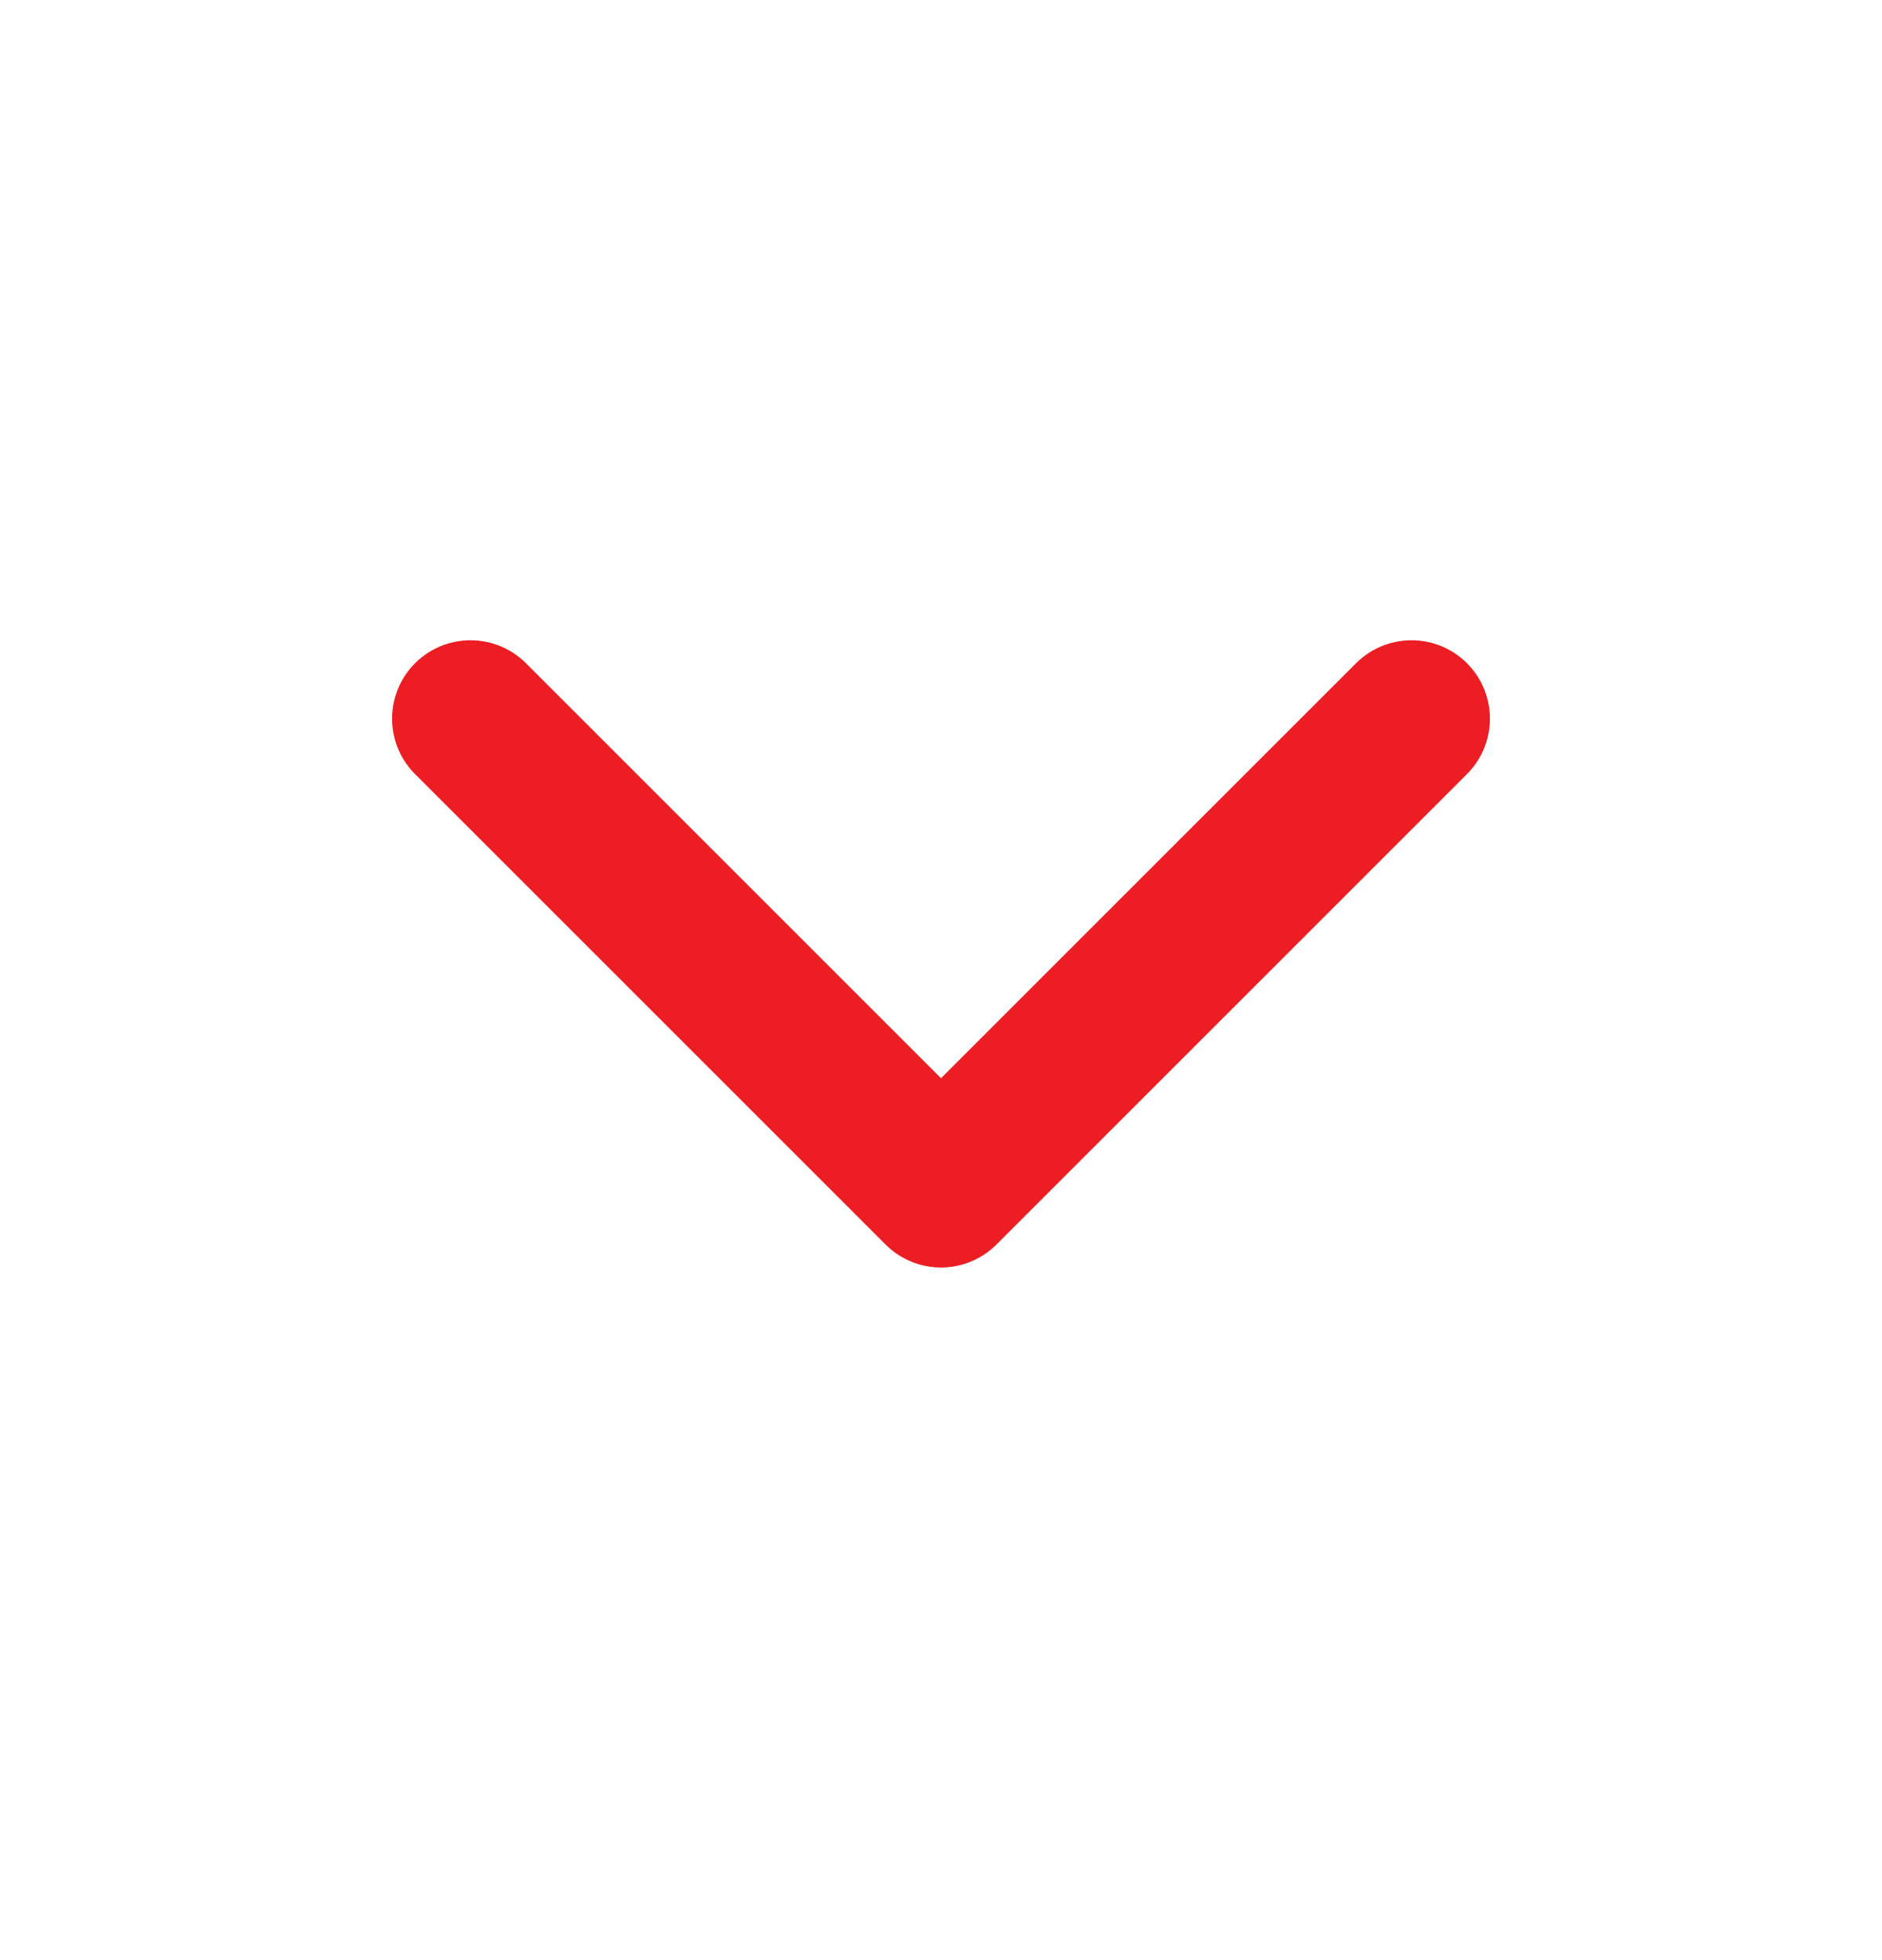 <svg width="24" height="25" viewBox="0 0 24 25" fill="none" xmlns="http://www.w3.org/2000/svg">
<path d="M6 9.166L12 15.166L18 9.166" stroke="#EC1E24" stroke-width="2" stroke-linecap="round" stroke-linejoin="round"/>
</svg>
